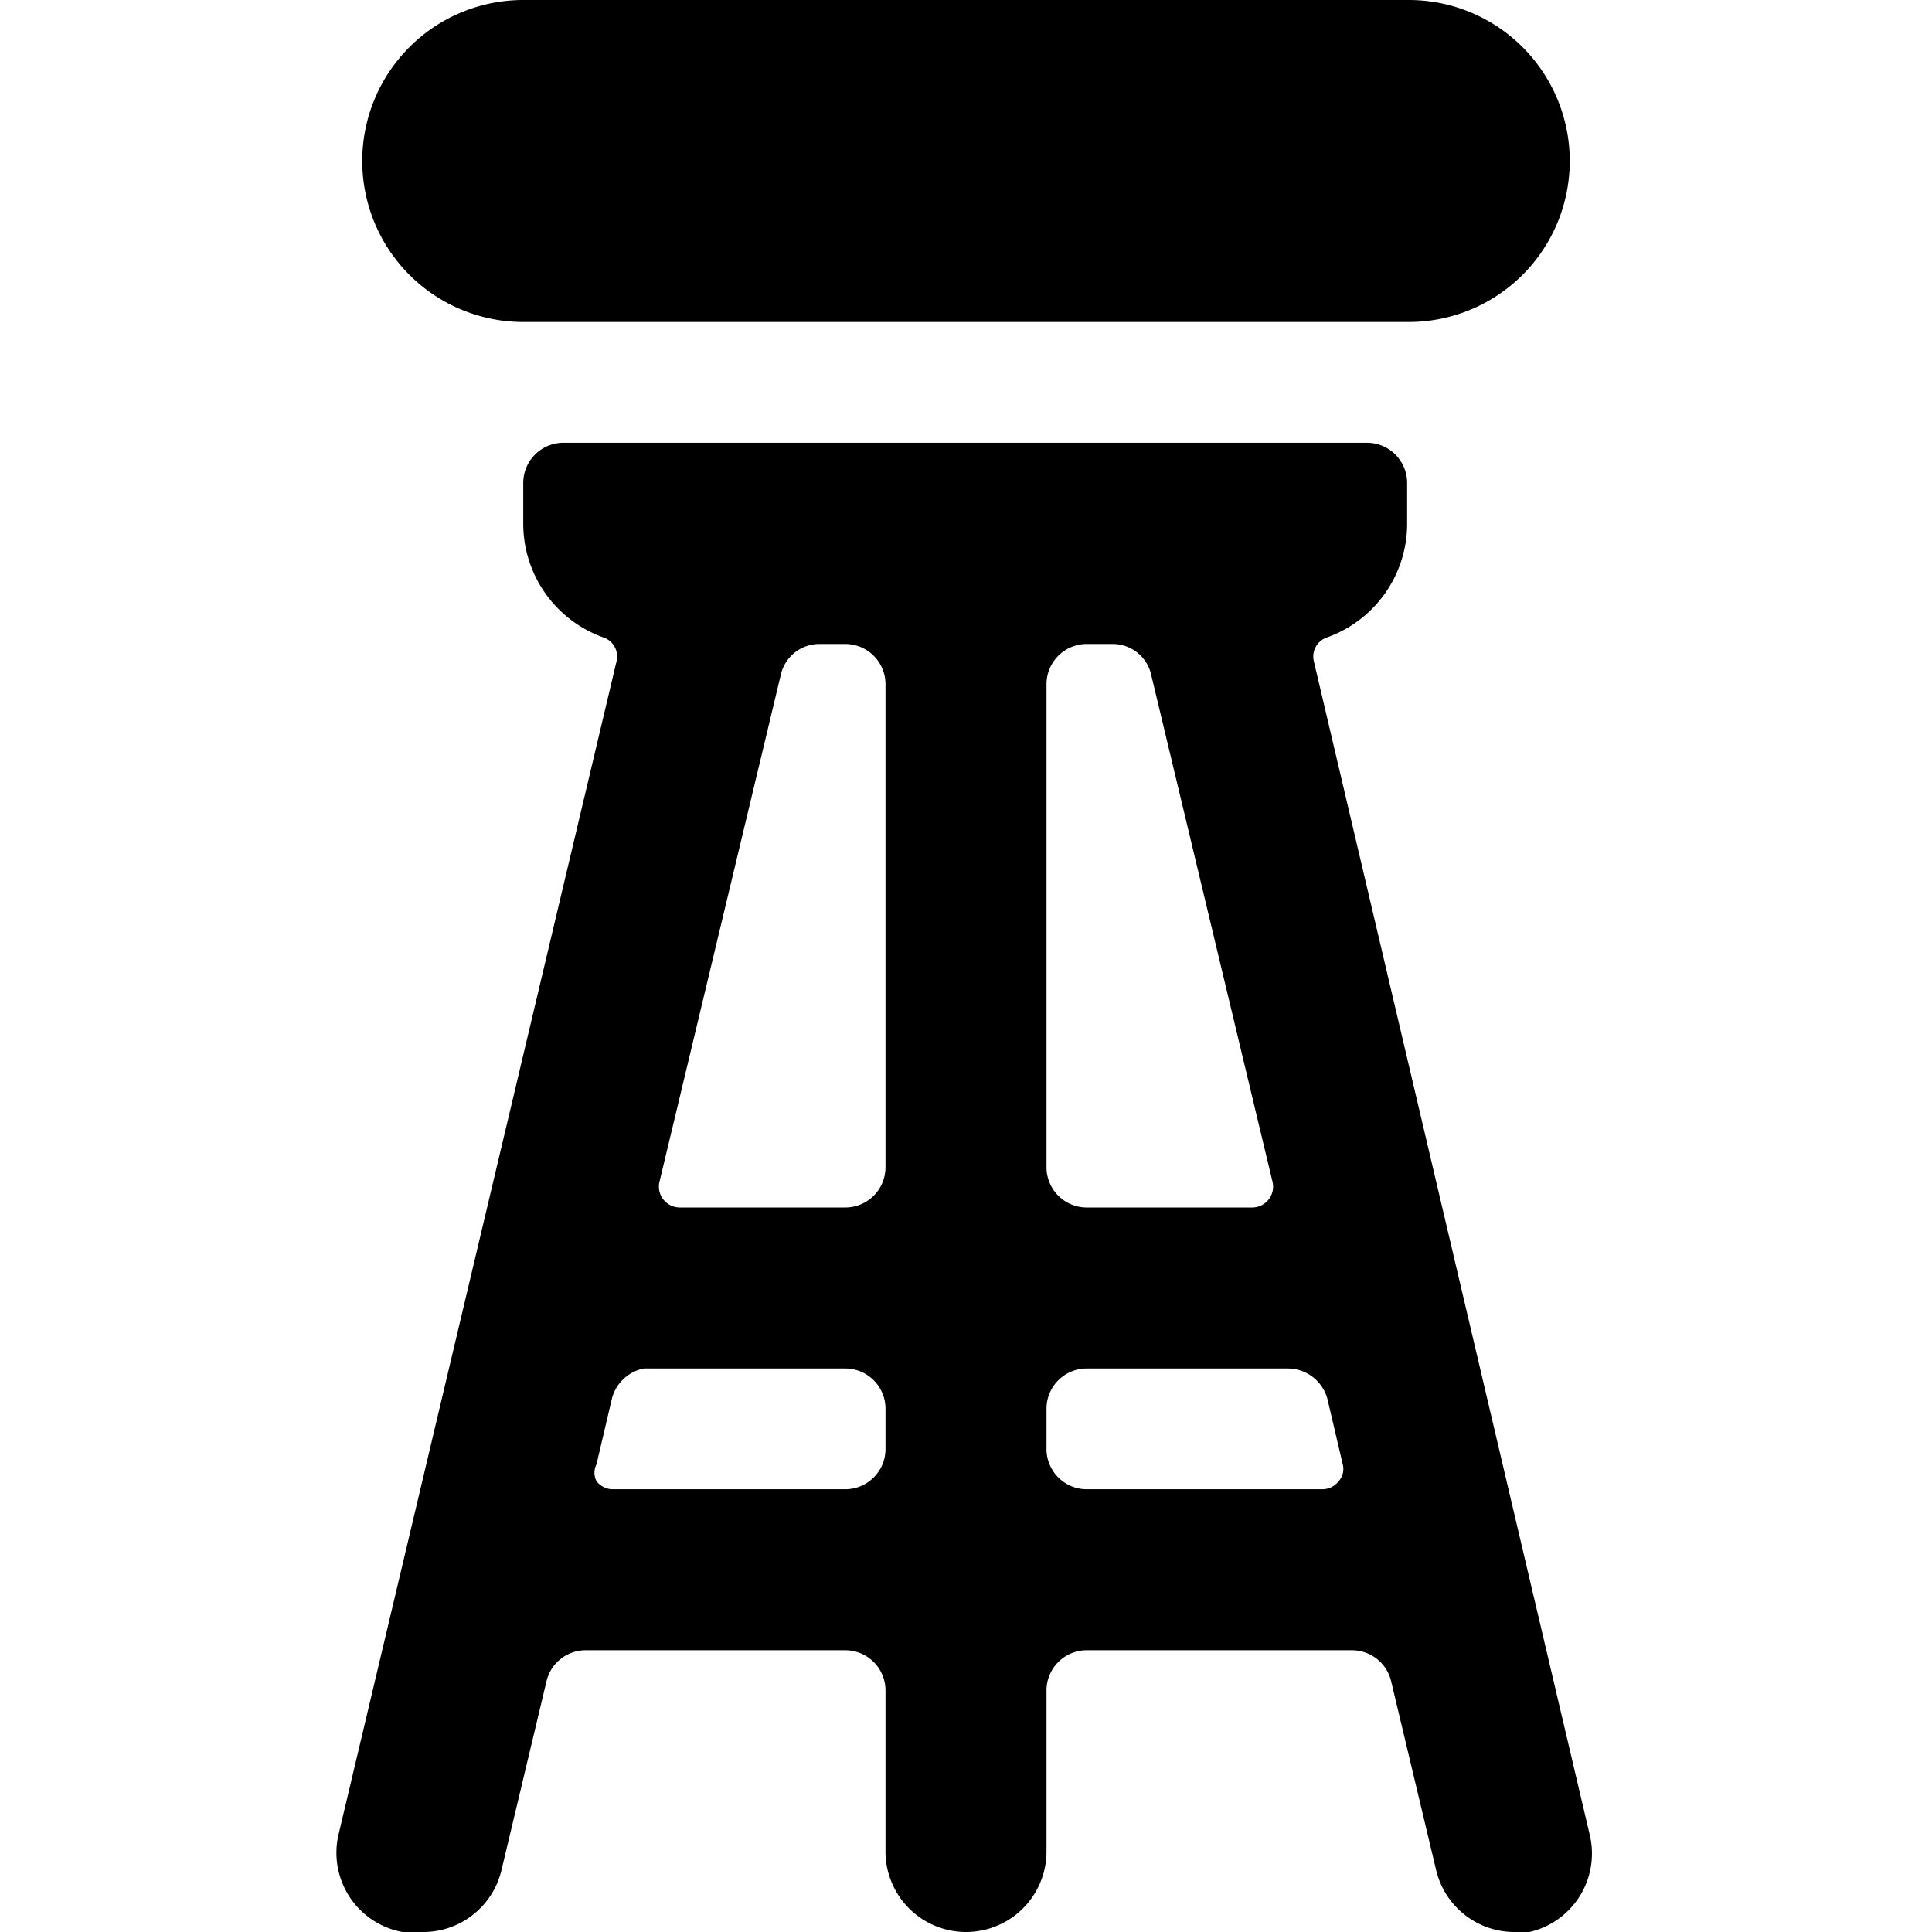 <svg xmlns="http://www.w3.org/2000/svg" viewBox="0 0 24 24"><g><path d="M4.5 2a2 2 0 0 0 2 2h11a2 2 0 0 0 0 -4h-11a2 2 0 0 0 -2 2Z" fill="#000000" stroke-width="1"></path><path d="M19 24a1 1 0 0 0 0.75 -1.2L16.32 8.21a0.25 0.25 0 0 1 0.16 -0.29 1.5 1.5 0 0 0 1 -1.42V6a0.5 0.5 0 0 0 -0.5 -0.5H7a0.5 0.5 0 0 0 -0.5 0.5v0.5a1.5 1.5 0 0 0 1 1.42 0.25 0.25 0 0 1 0.16 0.29L4.21 22.77A1 1 0 0 0 5 24a0.85 0.85 0 0 0 0.23 0 1 1 0 0 0 1 -0.77l0.56 -2.35a0.5 0.5 0 0 1 0.49 -0.38h3.22a0.5 0.5 0 0 1 0.5 0.5v2a1 1 0 0 0 2 0v-2a0.5 0.5 0 0 1 0.5 -0.5h3.29a0.5 0.5 0 0 1 0.49 0.38l0.56 2.35a1 1 0 0 0 1 0.77 0.85 0.85 0 0 0 0.16 0ZM10.5 8a0.5 0.5 0 0 1 0.5 0.5v6a0.5 0.5 0 0 1 -0.5 0.5H8.44a0.26 0.26 0 0 1 -0.2 -0.1 0.26 0.26 0 0 1 -0.05 -0.21L9.7 8.38a0.49 0.49 0 0 1 0.48 -0.38Zm2.5 0.5a0.5 0.5 0 0 1 0.5 -0.5h0.32a0.49 0.49 0 0 1 0.48 0.38l1.51 6.31a0.26 0.26 0 0 1 -0.05 0.21 0.26 0.26 0 0 1 -0.2 0.1H13.5a0.5 0.5 0 0 1 -0.5 -0.5Zm-5.4 10a0.26 0.26 0 0 1 -0.19 -0.1 0.23 0.23 0 0 1 0 -0.21l0.19 -0.81A0.51 0.51 0 0 1 8 17h2.5a0.5 0.5 0 0 1 0.5 0.5v0.5a0.5 0.5 0 0 1 -0.5 0.5Zm5.9 0a0.5 0.5 0 0 1 -0.5 -0.5v-0.5a0.5 0.5 0 0 1 0.5 -0.5H16a0.51 0.51 0 0 1 0.49 0.38l0.19 0.81a0.23 0.23 0 0 1 -0.05 0.21 0.26 0.26 0 0 1 -0.19 0.1Z" fill="#000000" stroke-width="1"></path></g></svg>